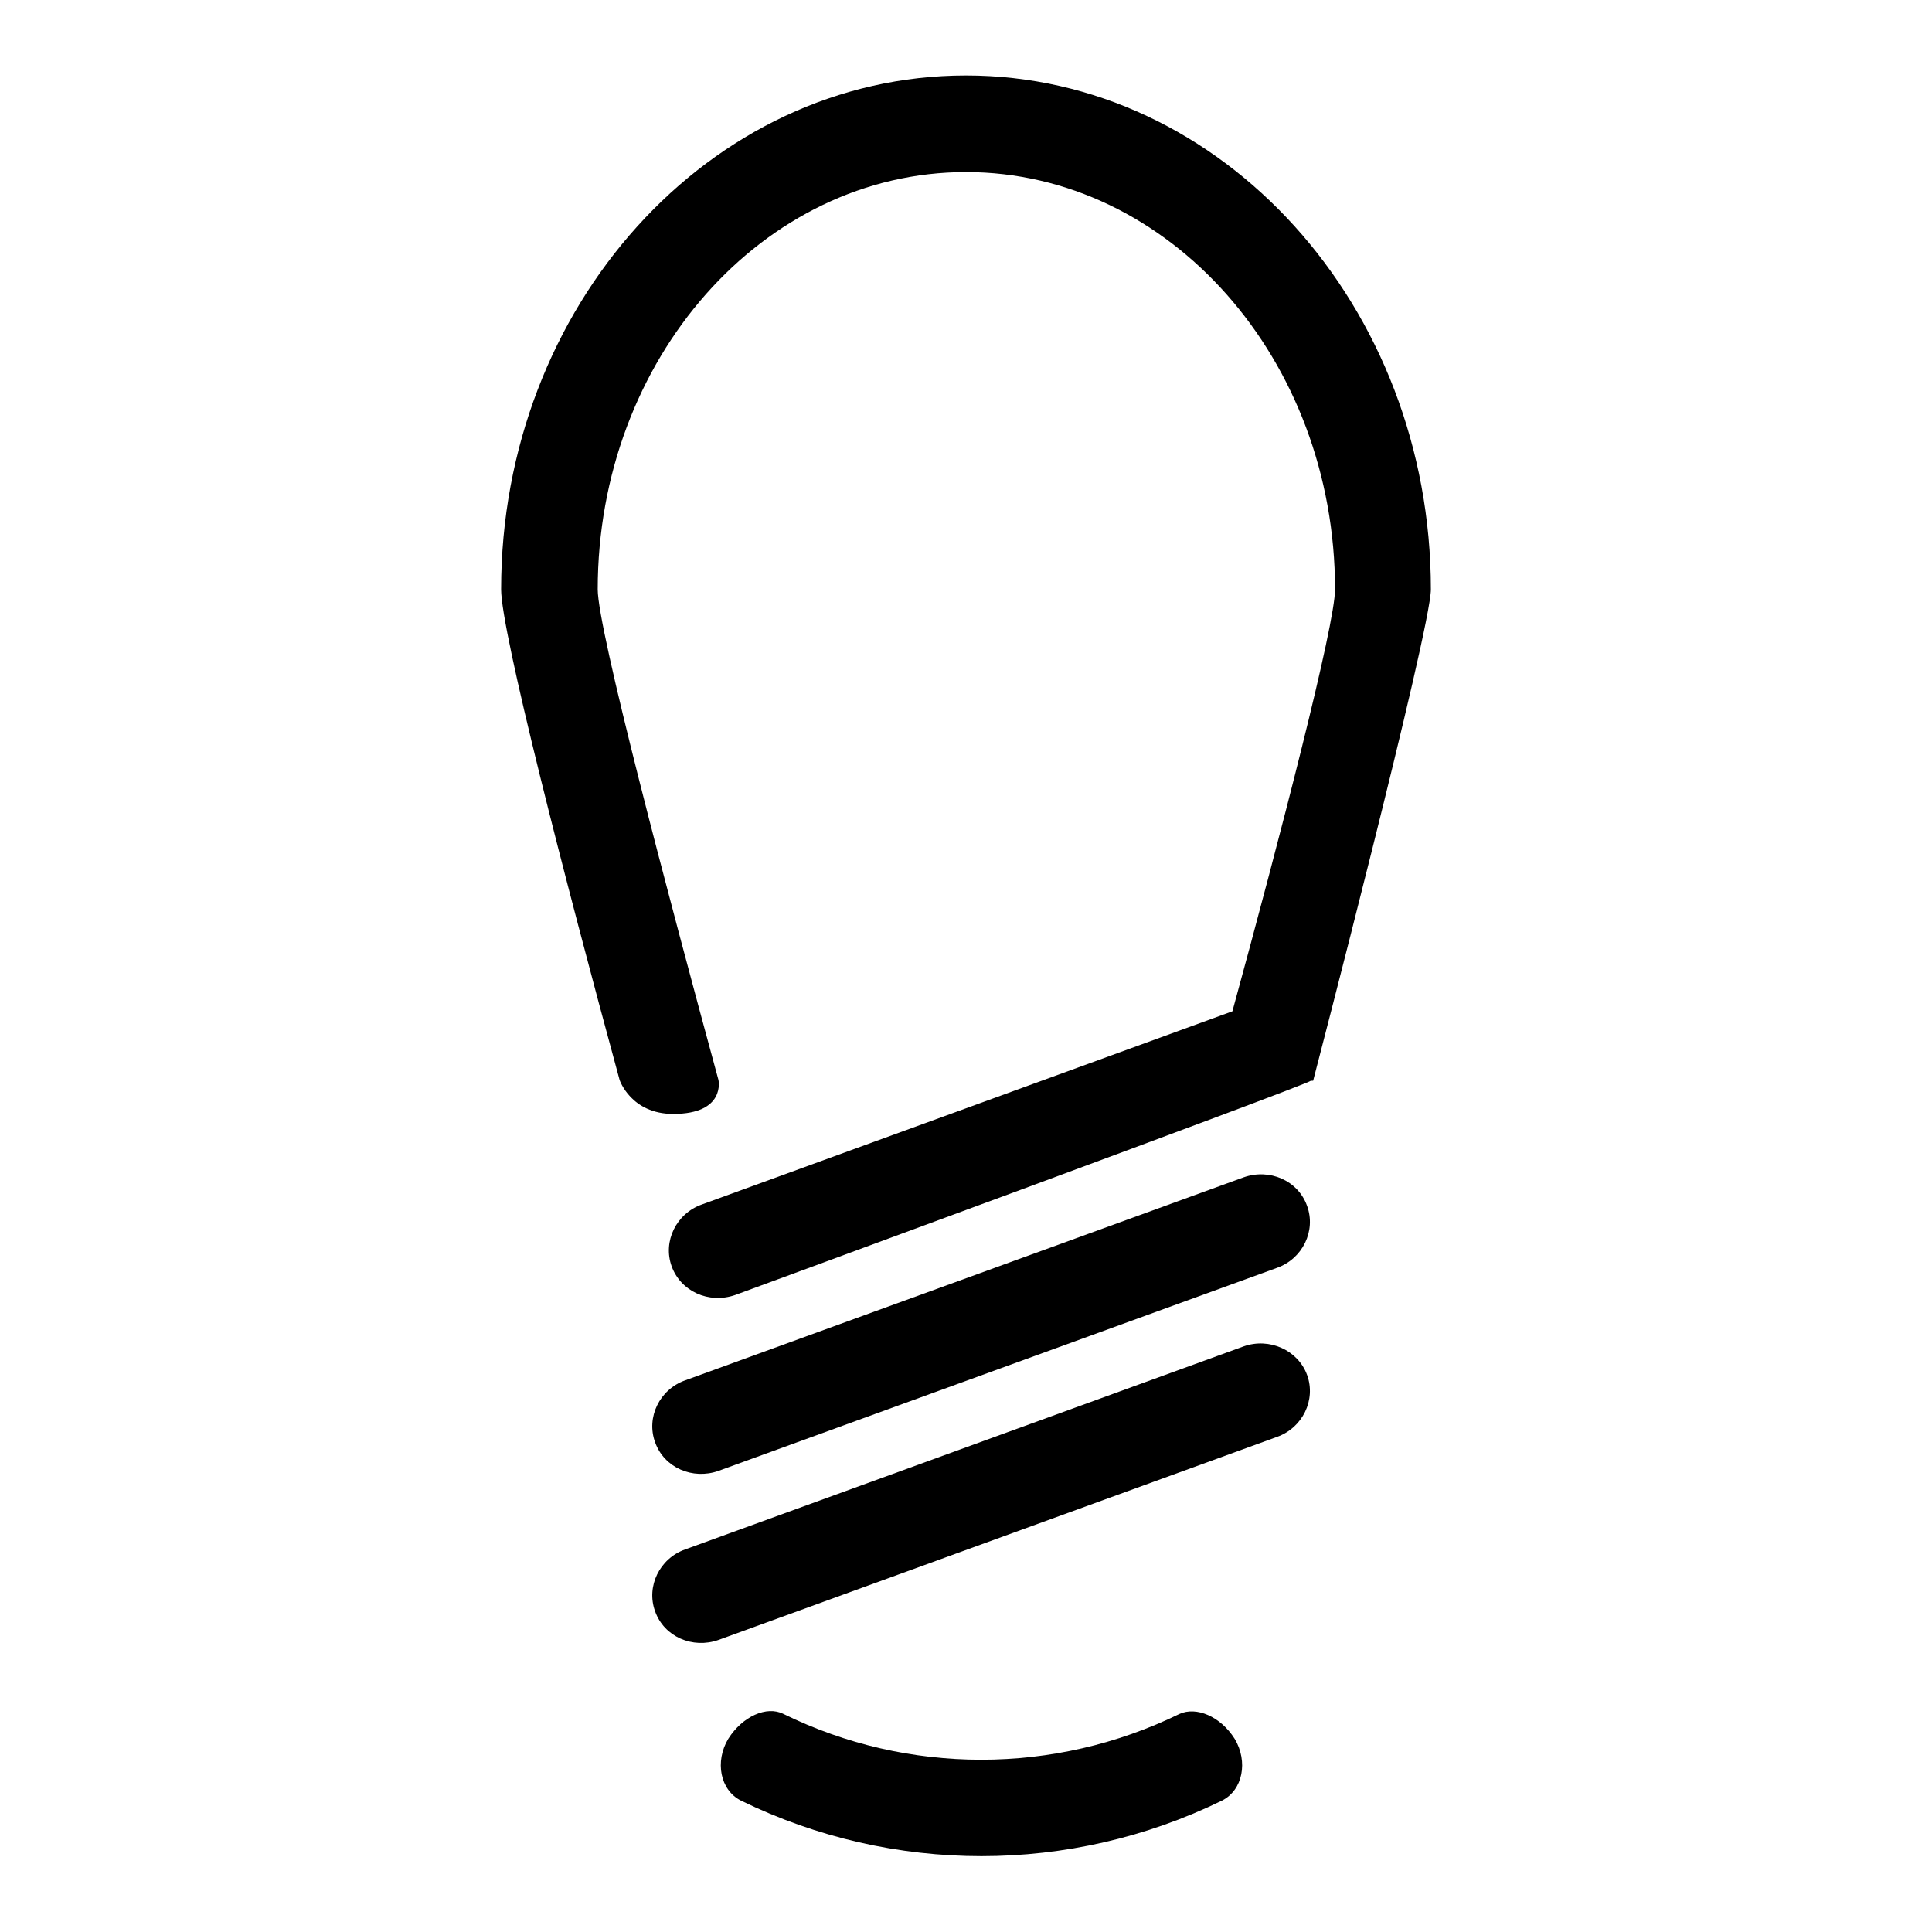 <?xml version="1.0" encoding="utf-8"?>
<!-- Svg Vector Icons : http://www.onlinewebfonts.com/icon -->
<!DOCTYPE svg PUBLIC "-//W3C//DTD SVG 1.1//EN" "http://www.w3.org/Graphics/SVG/1.1/DTD/svg11.dtd">
<svg version="1.1" xmlns="http://www.w3.org/2000/svg" xmlns:xlink="http://www.w3.org/1999/xlink" x="0px" y="0px" viewBox="0 0 256 256" enable-background="new 0 0 256 256" xml:space="preserve">
<g><g><path fill="#000000" d="M189.6,78.1C189.6,40.6,162,10,128,10c-34,0-61.6,30.6-61.6,68.1c0,5.6,8.4,38.2,15.7,65c0,0,1.5,4.5,7.1,4.5c7,0,6-4.5,6-4.5c-6.7-24.6-16-59.7-16-65c0-30.5,21.9-55.3,48.8-55.3s48.9,24.8,48.9,55.3c0,4.7-7.2,32.5-13.6,55.9L93,159.6c-3.4,1.2-5.2,4.9-4,8.2c1.2,3.3,4.9,5,8.4,3.8c0,0,75.7-27.8,76.3-28.4h0.3C174,143.2,189.6,83.4,189.6,78.1z"/><path fill="#000000" d="M173.2,182.2c1.2,3.3-0.6,7-4,8.2l-74,26.9c-3.4,1.2-7.2-0.4-8.4-3.8l0,0c-1.2-3.3,0.6-7,4-8.2l74-26.9C168.2,177.2,172,178.9,173.2,182.2L173.2,182.2z"/><path fill="#000000" d="M173.2,159.8c1.2,3.3-0.6,7-4,8.2l-74,26.9c-3.4,1.2-7.2-0.4-8.4-3.8l0,0c-1.2-3.3,0.6-7,4-8.2l74-26.9C168.2,154.8,172,156.4,173.2,159.8L173.2,159.8z"/><path fill="#000000" d="M163.6,230.4c1.8,3,1.1,6.8-1.7,8.2c-20.1,9.8-43.6,9.8-63.7,0c-2.8-1.4-3.5-5.2-1.7-8.2l0,0c1.9-3,5.1-4.4,7.3-3.3c16.5,8.1,35.9,8.1,52.5,0C158.5,226.1,161.7,227.4,163.6,230.4L163.6,230.4z"/></g></g>
</svg>